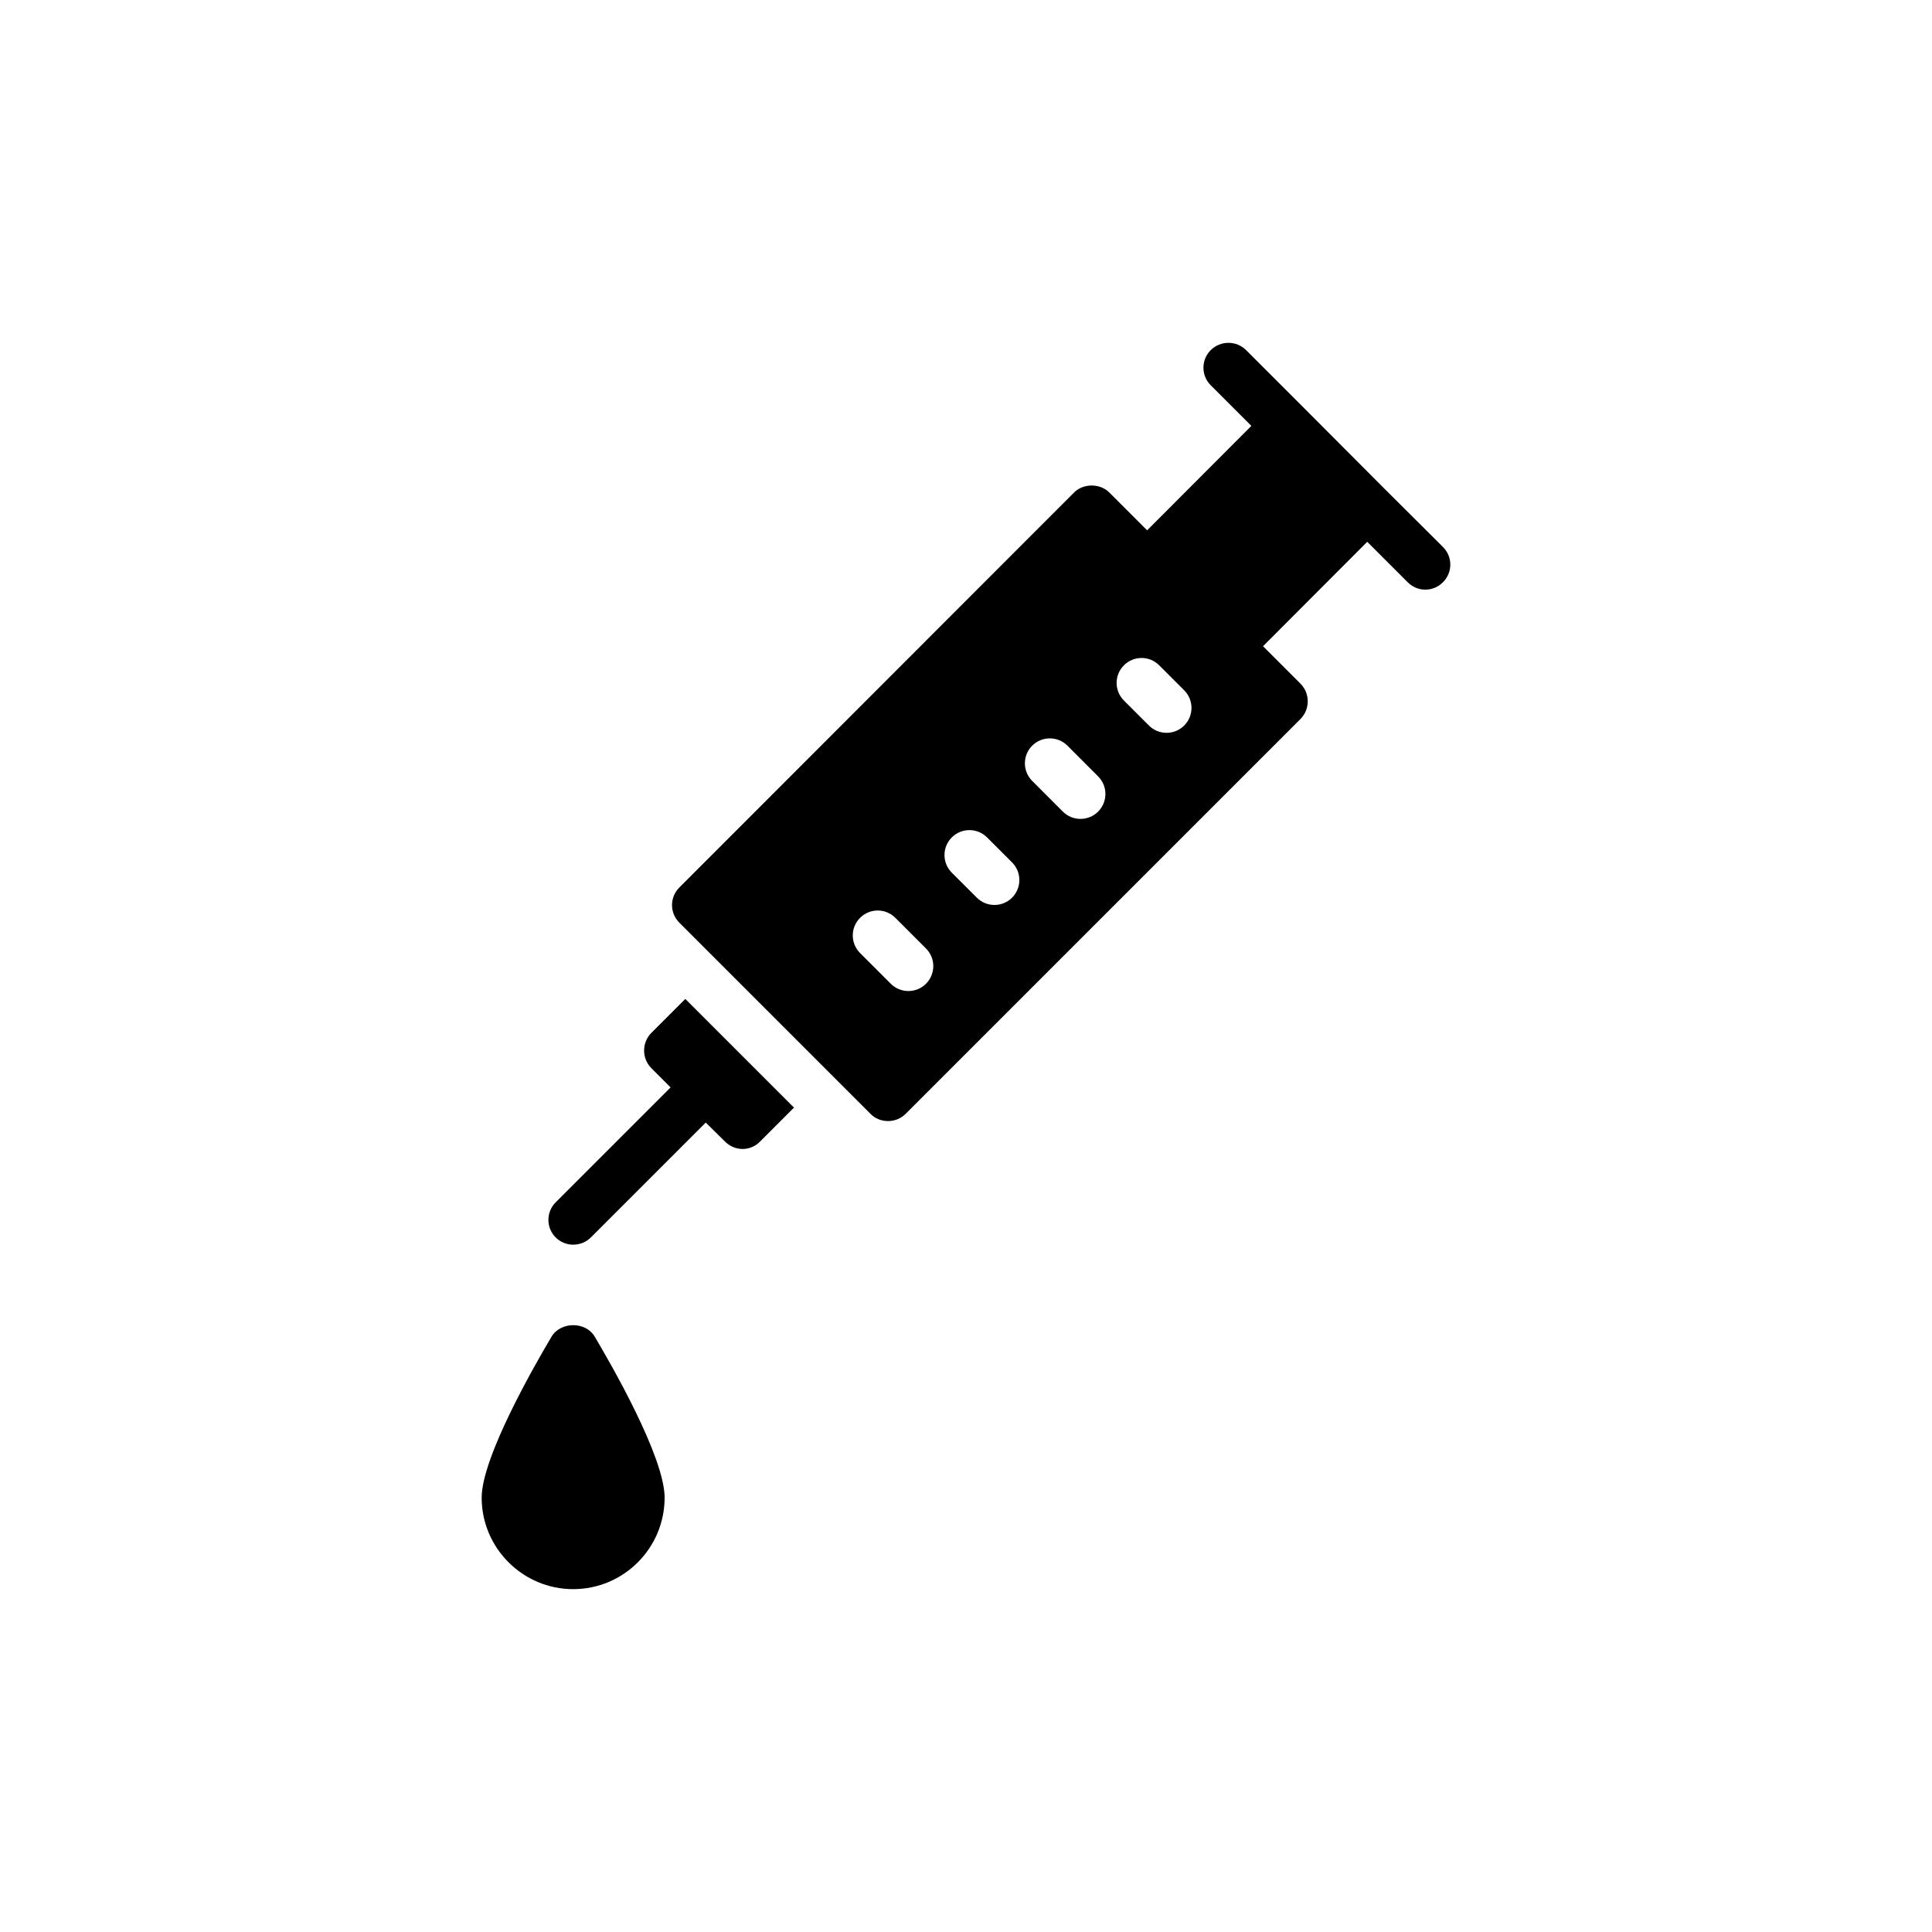 <?xml version="1.0" encoding="UTF-8"?>
<!-- Uploaded to: SVG Repo, www.svgrepo.com, Generator: SVG Repo Mixer Tools -->
<svg fill="#000000" width="800px" height="800px" version="1.1" viewBox="144 144 512 512" xmlns="http://www.w3.org/2000/svg">
 <g>
  <path d="m316.63 417.71c-2.578 2.578-2.578 6.805 0 9.379l5.086 5.086-30.453 30.453c-2.574 2.578-2.574 6.738 0 9.312 1.254 1.254 2.973 1.914 4.625 1.914 1.719 0 3.434-0.66 4.688-1.914l30.453-30.449 5.086 5.019c1.254 1.254 2.906 1.98 4.691 1.98 1.719 0 3.434-0.727 4.625-1.98l8.984-8.984-28.801-28.801z"/>
  <path d="m510.96 273.58-21.336-21.402-15.391-15.391c-2.578-2.574-6.805-2.574-9.379 0-2.574 2.578-2.574 6.738 0 9.312l10.766 10.766-27.617 27.672-10.035-10.035c-2.445-2.445-6.871-2.445-9.312 0l-104.63 104.7c-2.578 2.578-2.578 6.738 0 9.312l50.664 50.664c1.188 1.254 2.906 1.914 4.625 1.914 1.781 0 3.434-0.66 4.688-1.914l104.63-104.63c2.574-2.578 2.574-6.805 0-9.379l-9.914-9.914 27.617-27.672 10.699 10.699c1.32 1.32 2.973 1.98 4.691 1.98s3.367-0.66 4.688-1.98c2.578-2.574 2.578-6.738 0-9.312zm-121.56 131.12c-1.289 1.289-2.981 1.934-4.668 1.934-1.691 0-3.379-0.645-4.672-1.934l-8.129-8.129c-2.582-2.578-2.582-6.762 0-9.34 2.578-2.582 6.762-2.582 9.34 0l8.129 8.129c2.578 2.582 2.578 6.762 0 9.34zm22.809-22.809c-1.289 1.289-2.981 1.934-4.668 1.934-1.691 0-3.379-0.645-4.672-1.934l-6.633-6.625c-2.582-2.582-2.582-6.762 0-9.344 2.582-2.578 6.762-2.578 9.34-0.004l6.633 6.633c2.578 2.574 2.578 6.758 0 9.34zm22.801-22.805c-1.289 1.285-2.981 1.93-4.672 1.93-1.691 0-3.379-0.645-4.672-1.934l-8.121-8.129c-2.582-2.582-2.582-6.762 0-9.344 2.582-2.574 6.762-2.578 9.34 0.004l8.121 8.129c2.586 2.586 2.586 6.766 0.004 9.344zm22.812-22.812c-1.289 1.289-2.981 1.934-4.672 1.934-1.691 0-3.379-0.645-4.672-1.934l-6.625-6.625c-2.582-2.582-2.582-6.762 0-9.34 2.582-2.582 6.762-2.582 9.34 0l6.625 6.625c2.582 2.582 2.582 6.762 0.004 9.34z"/>
  <path d="m290.21 498.16c-4.359 7.332-18.562 31.969-18.562 42.738 0 13.344 10.898 24.242 24.242 24.242 13.41 0 24.242-10.898 24.242-24.242 0-10.766-14.203-35.406-18.562-42.738-2.375-3.965-8.914-3.965-11.359 0z"/>
 </g>
</svg>